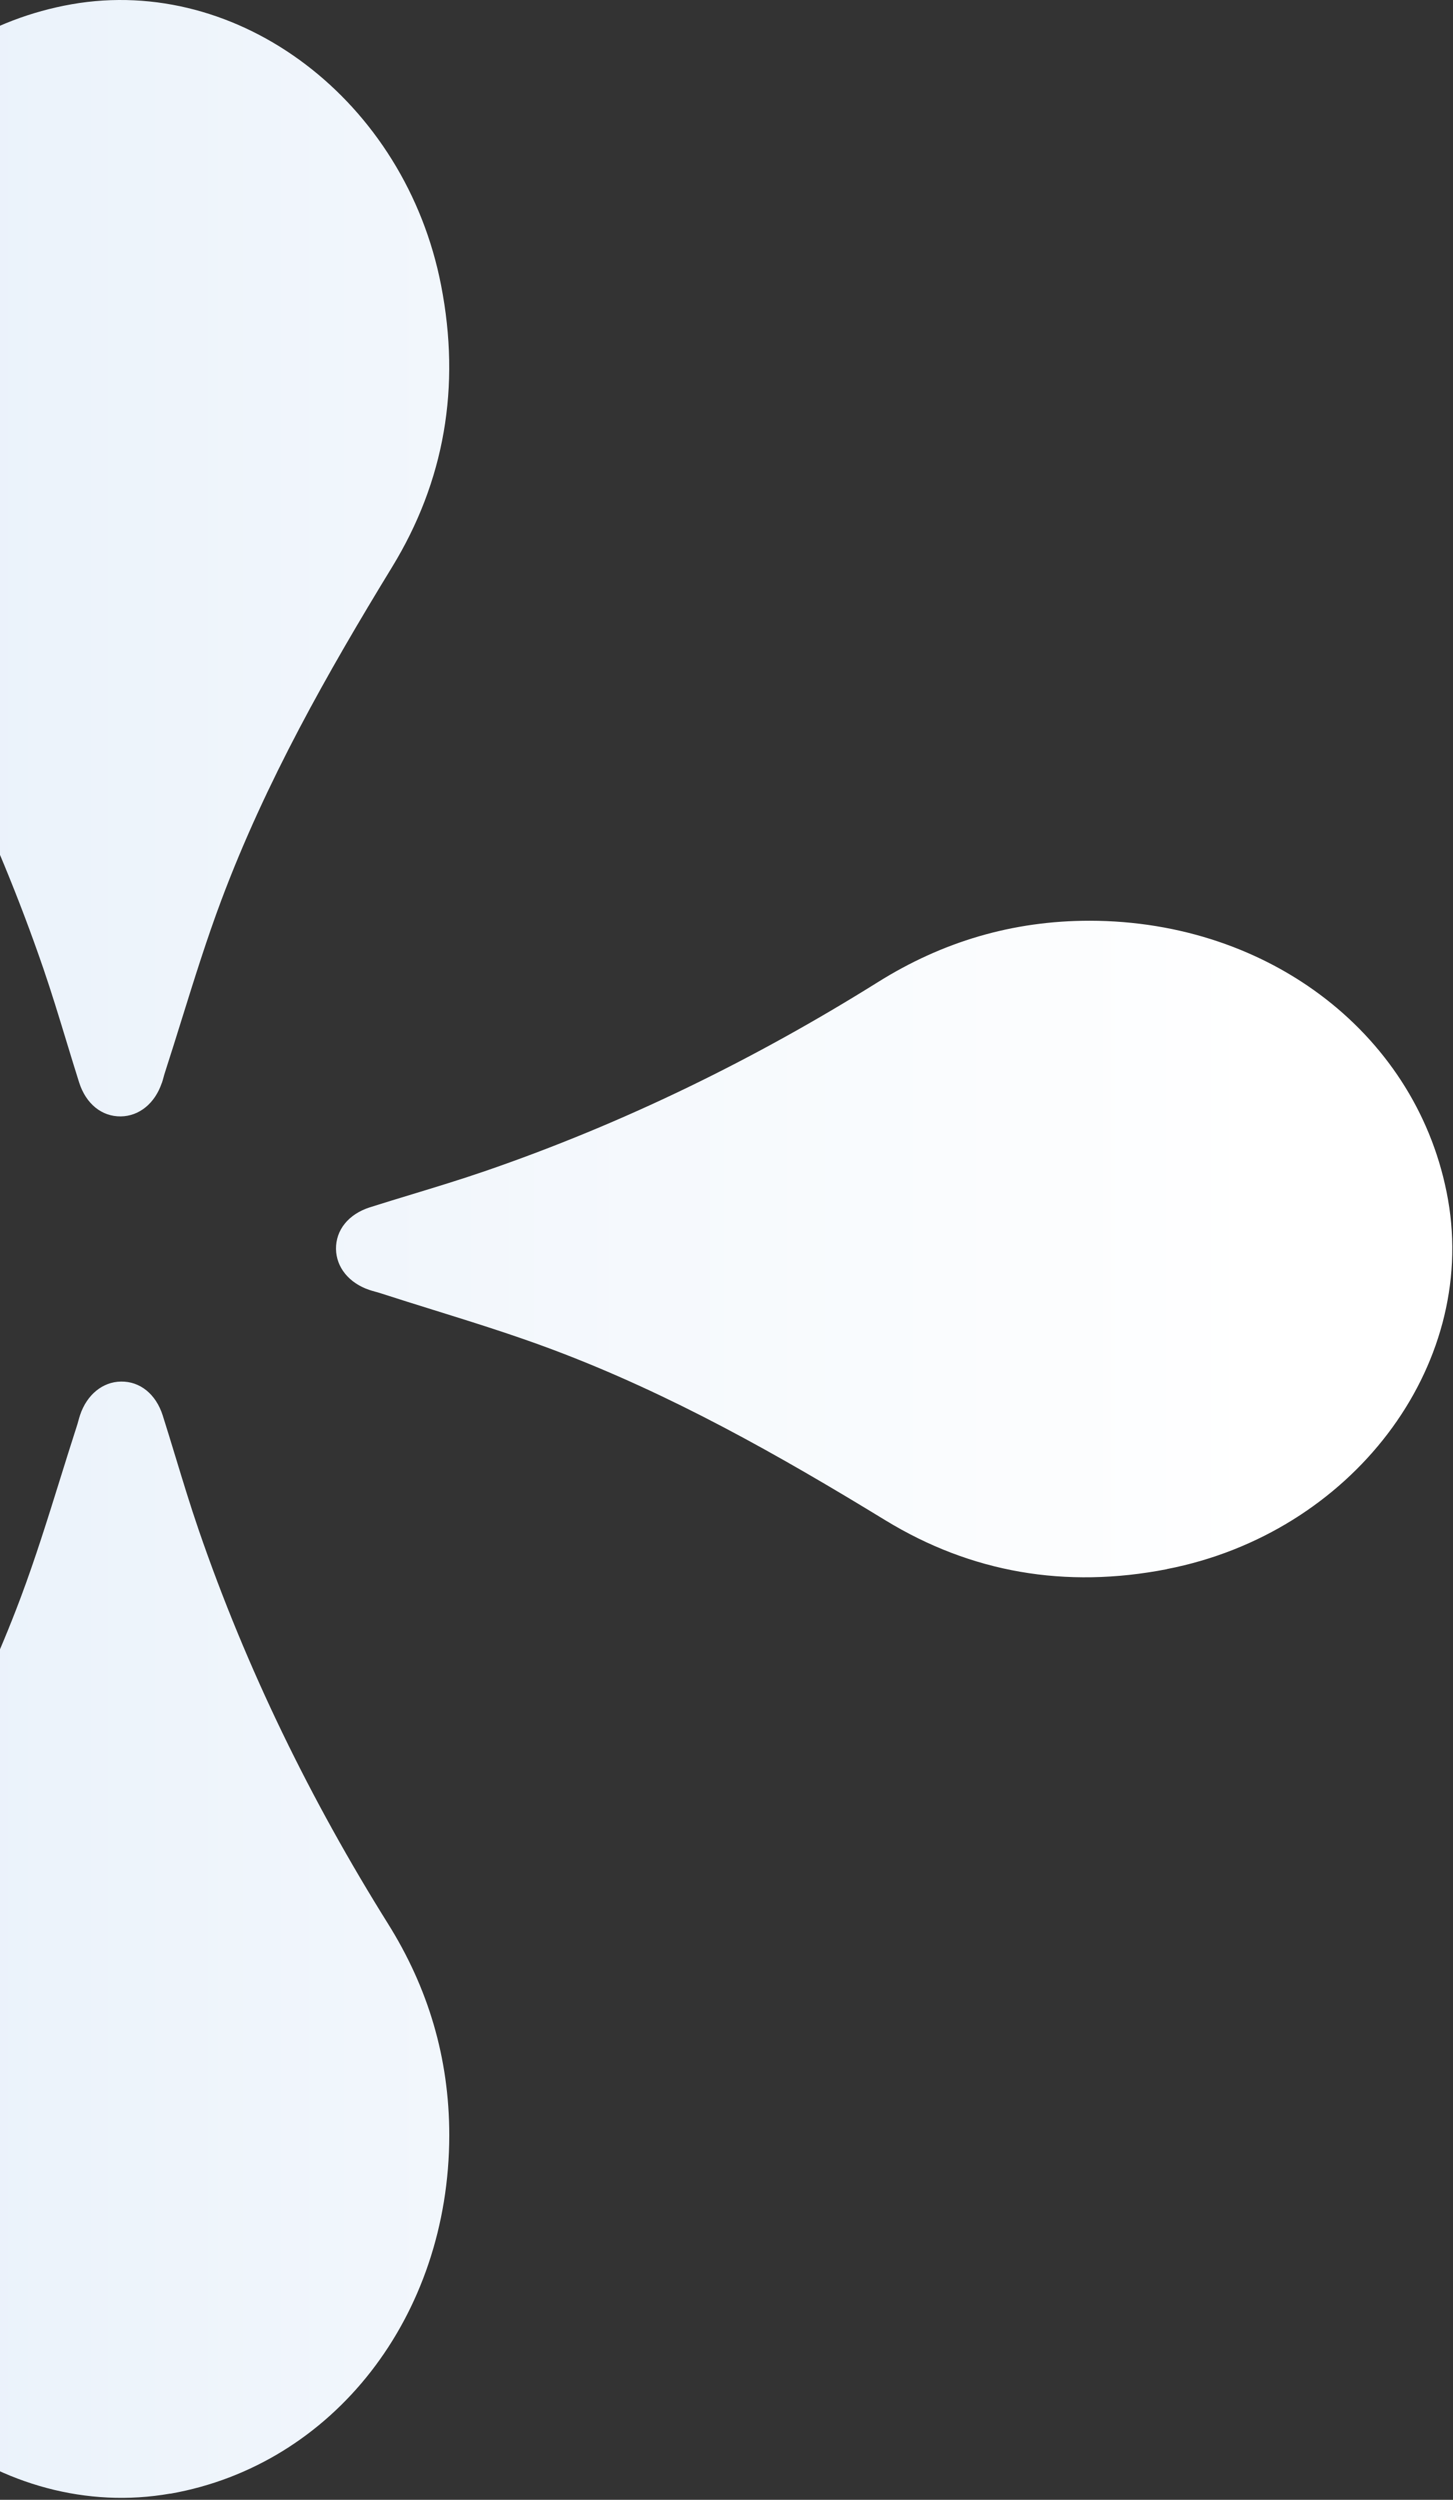 <svg width="715" height="1230" viewBox="0 0 715 1230" fill="none" xmlns="http://www.w3.org/2000/svg">
<rect x="0" y="0" width="715" height="1230" fill="#333333" stroke="none"/>
<path fill-rule="evenodd" clip-rule="evenodd" d="M574.218 772.037C665.021 754.389 727.051 672.731 712.549 590.256C698.395 510.054 625.298 453.149 536.243 453.032C497.976 453.032 463.554 463.516 432.16 483.145C371.527 521.062 307.167 552.689 238.206 576.394C226.413 580.437 214.454 584.077 202.481 587.723L202.478 587.724L202.473 587.725C195.644 589.804 188.81 591.885 182 594.042C171.458 597.42 165.225 605.225 165.342 614.544C165.458 623.572 171.749 631.319 181.767 634.697C182.699 635.017 183.66 635.279 184.621 635.541C185.582 635.804 186.543 636.066 187.475 636.386C196.027 639.154 204.628 641.835 213.232 644.518L213.233 644.518C232.871 650.64 252.522 656.767 271.638 663.936C330.057 685.836 383.351 716.064 435.596 747.982C477.823 773.785 524.244 781.822 574.16 772.096L574.218 772.037ZM83.858 1226.98C164.06 1212.83 220.965 1139.73 221.082 1050.68C221.082 1012.41 210.598 977.99 190.969 946.596C153.052 885.963 121.426 821.603 97.72 752.642C93.677 740.848 90.036 728.888 86.391 716.914L86.389 716.908C84.31 710.08 82.229 703.246 80.072 696.436C76.694 685.894 68.889 679.661 59.57 679.778C50.542 679.894 42.796 686.185 39.417 696.203C39.097 697.135 38.835 698.096 38.573 699.057C38.311 700.018 38.049 700.979 37.728 701.911C34.96 710.463 32.279 719.065 29.596 727.668C23.474 747.306 17.347 766.958 10.179 786.074C-11.721 844.493 -41.95 897.787 -73.868 950.032C-99.67 992.318 -107.708 1038.68 -97.981 1088.6C-80.333 1179.4 1.326 1241.43 83.8 1226.93L83.858 1226.98ZM80.509 529.973C80.247 530.934 79.985 531.895 79.665 532.827L79.606 532.885C76.228 542.903 68.482 549.194 59.454 549.31C50.135 549.427 42.33 543.195 38.952 532.652C36.794 525.839 34.712 519.004 32.633 512.172C28.987 500.199 25.346 488.24 21.304 476.447C-2.402 407.485 -34.029 343.125 -71.946 282.492C-91.516 251.099 -102 216.676 -102 178.41C-101.883 89.354 -44.978 16.257 35.224 2.104C117.757 -12.399 199.415 49.631 217.063 140.434C226.79 190.35 218.752 236.771 192.95 278.998C161.032 331.243 130.803 384.537 108.903 442.956C101.735 462.072 95.608 481.724 89.486 501.362C86.803 509.966 84.122 518.567 81.354 527.119C81.033 528.051 80.771 529.012 80.509 529.973Z" fill="url(#paint0_linear_1_921)"/>
<defs>
<linearGradient id="paint0_linear_1_921" x1="620.5" y1="274.656" x2="-810.5" y2="274.656" gradientUnits="userSpaceOnUse">
<stop stop-color="white"/>
<stop offset="1" stop-color="#D1E2F5"/>
</linearGradient>
</defs>
</svg>
